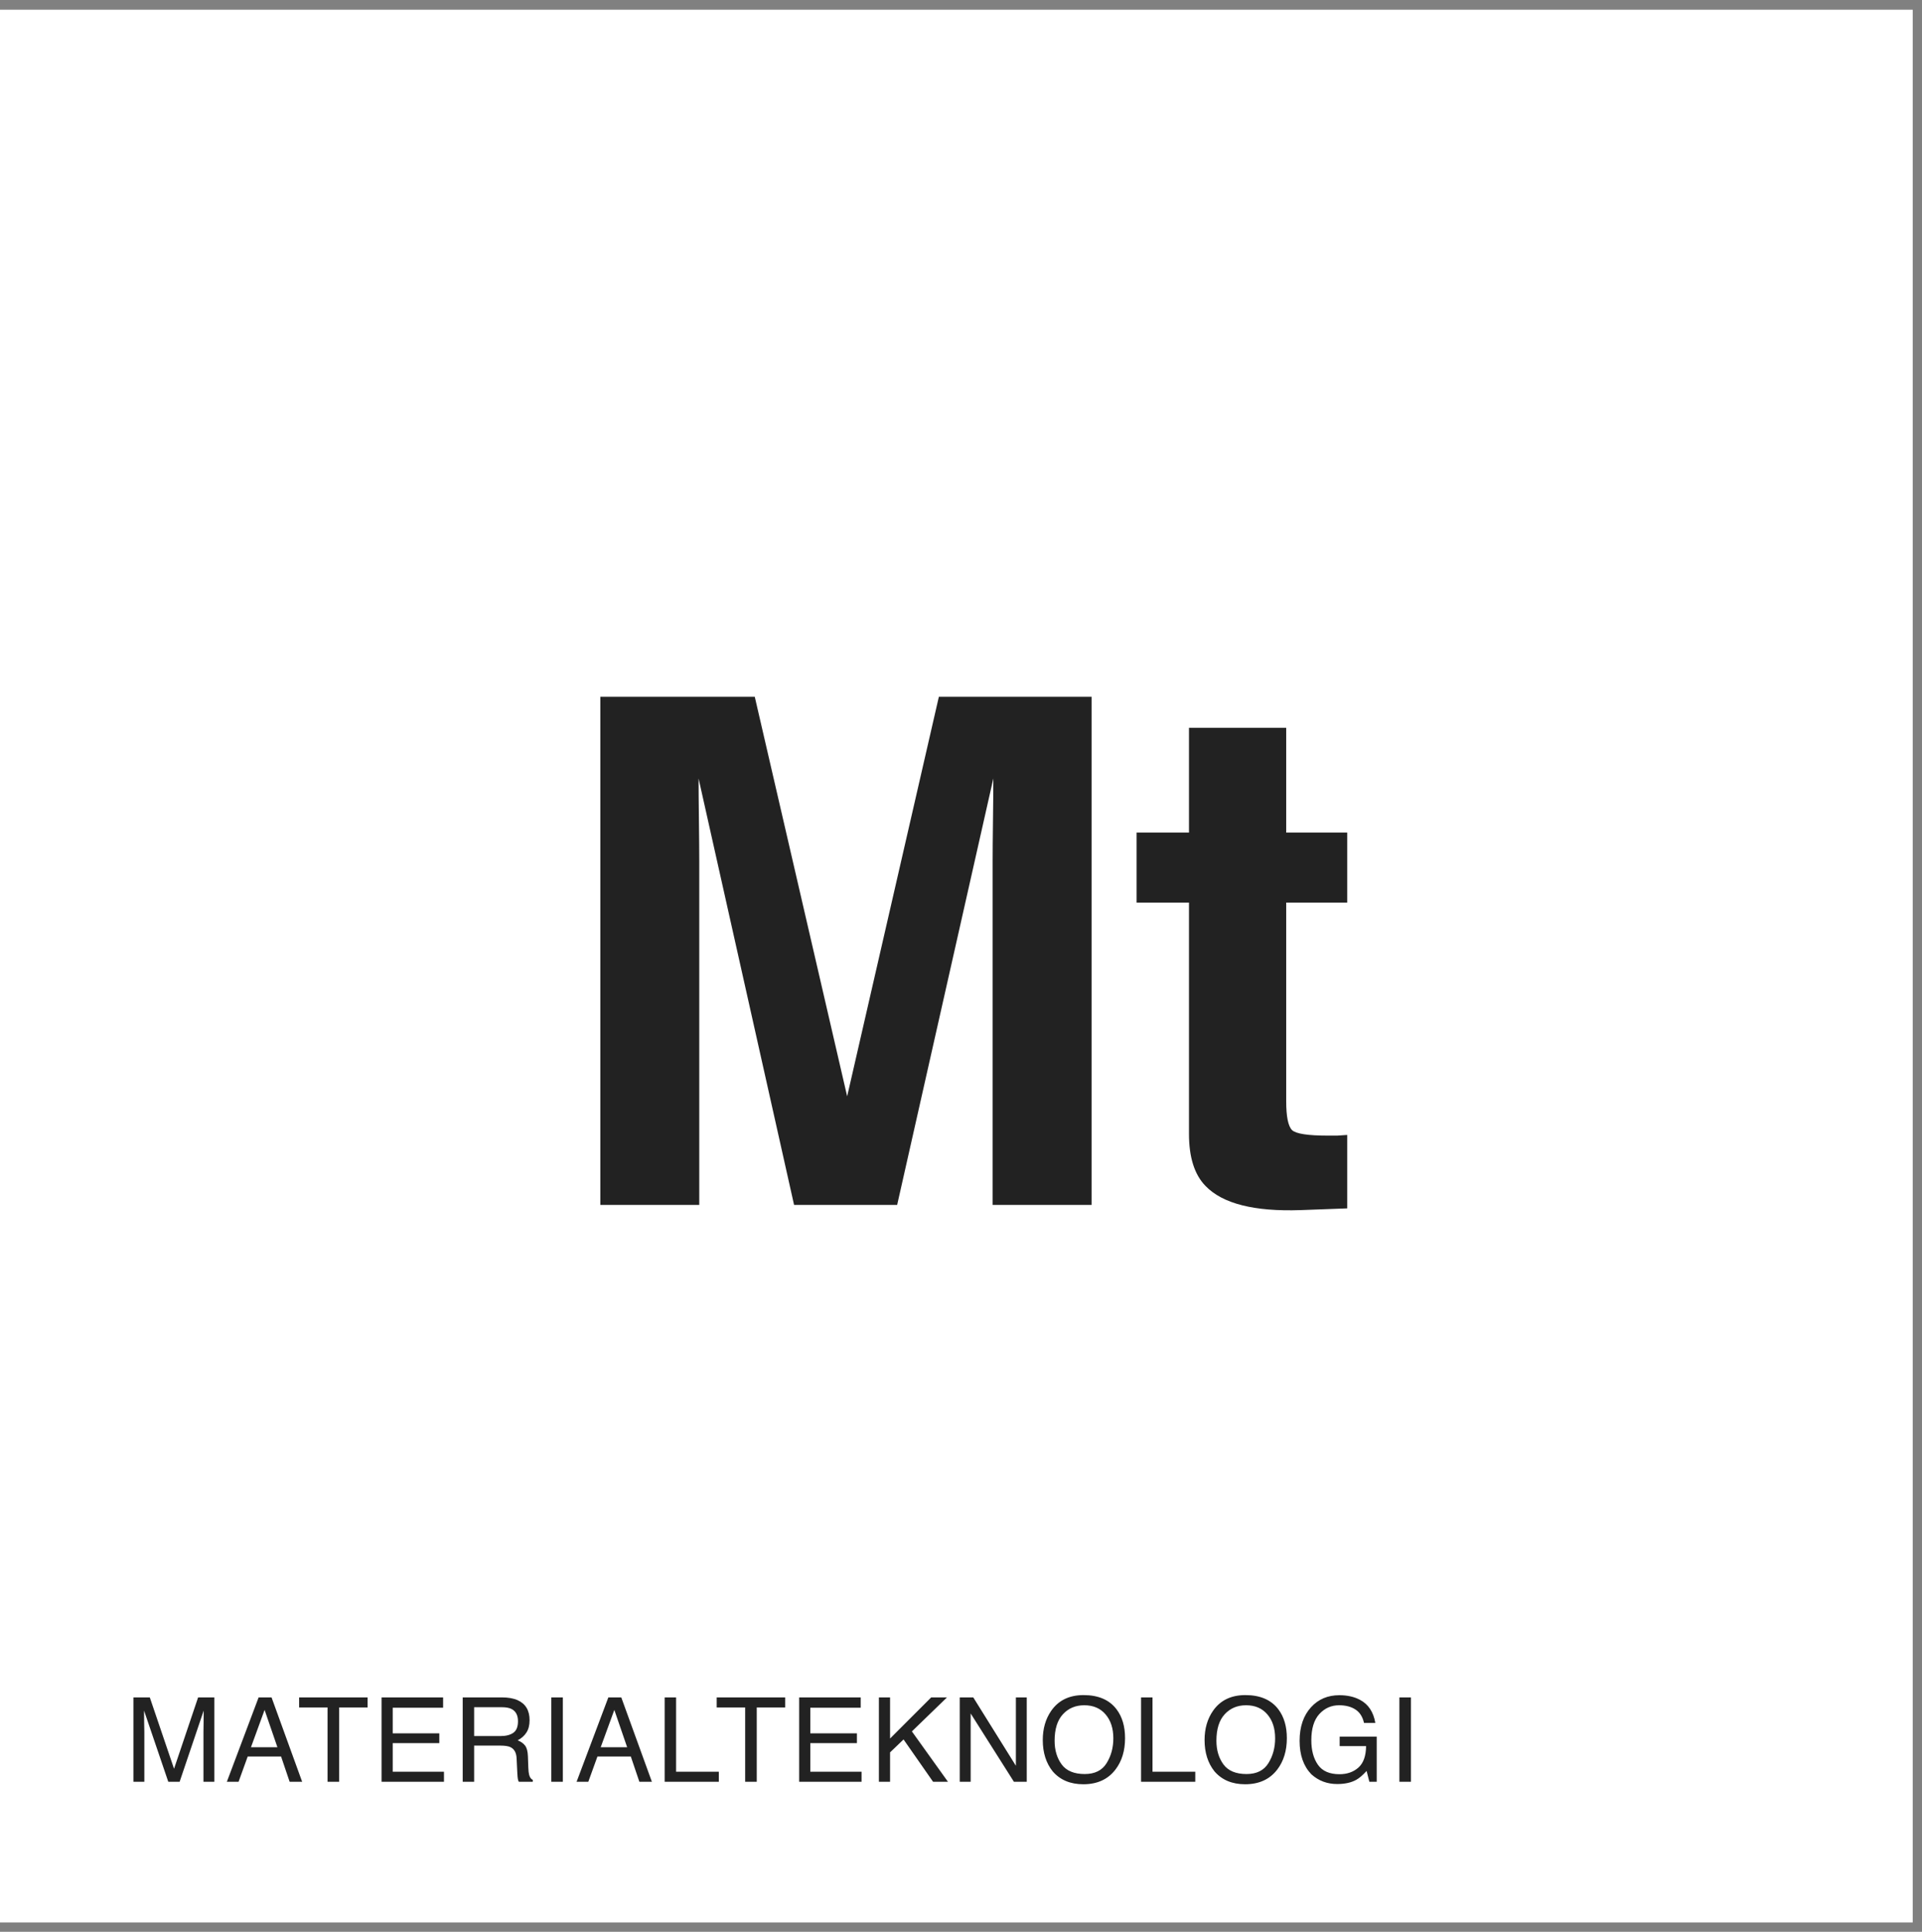 <svg width="196" height="197" viewBox="0 0 196 197" fill="none" xmlns="http://www.w3.org/2000/svg">
<rect x="0" y="0" width="196" height="197" fill="#808080" stroke="none"/>
<path d="M0 0.991H195.054V196.045H0V0.991Z" fill="white"/>
<path d="M95.743 71.054H111.317V122.875H101.227V87.824C101.227 86.816 101.239 85.41 101.262 83.605C101.285 81.777 101.297 80.371 101.297 79.386L91.489 122.875H80.977L71.239 79.386C71.239 80.371 71.25 81.777 71.274 83.605C71.297 85.41 71.309 86.816 71.309 87.824V122.875H61.219V71.054H76.969L86.391 111.8L95.743 71.054ZM115.905 92.043V84.906H121.249V74.218H131.163V84.906H137.386V92.043H131.163V112.293C131.163 113.863 131.362 114.847 131.761 115.246C132.159 115.621 133.378 115.808 135.417 115.808C135.722 115.808 136.038 115.808 136.366 115.808C136.718 115.785 137.058 115.761 137.386 115.738V123.226L132.64 123.402C127.905 123.566 124.671 122.746 122.937 120.941C121.812 119.793 121.249 118.023 121.249 115.632V92.043H115.905Z" fill="#222222"/>
<path d="M13.606 173.095H15.276L17.748 180.372L20.203 173.095H21.856V181.702H20.748V176.622C20.748 176.446 20.752 176.155 20.76 175.749C20.768 175.343 20.772 174.907 20.772 174.442L18.317 181.702H17.162L14.69 174.442V174.706C14.69 174.917 14.694 175.239 14.701 175.673C14.713 176.102 14.719 176.419 14.719 176.622V181.702H13.606V173.095ZM28.289 178.175L26.982 174.372L25.594 178.175H28.289ZM26.373 173.095H27.691L30.814 181.702H29.537L28.664 179.124H25.26L24.328 181.702H23.133L26.373 173.095ZM37.488 173.095V174.12H34.588V181.702H33.404V174.12H30.504V173.095H37.488ZM38.912 173.095H45.187V174.149H40.048V176.763H44.8V177.759H40.048V180.677H45.275V181.702H38.912V173.095ZM51.046 177.038C51.593 177.038 52.025 176.929 52.341 176.71C52.661 176.491 52.822 176.097 52.822 175.526C52.822 174.913 52.599 174.495 52.154 174.272C51.915 174.155 51.597 174.097 51.199 174.097H48.351V177.038H51.046ZM47.185 173.095H51.169C51.825 173.095 52.367 173.19 52.792 173.382C53.601 173.749 54.005 174.427 54.005 175.415C54.005 175.931 53.898 176.352 53.683 176.681C53.472 177.009 53.175 177.272 52.792 177.472C53.128 177.608 53.38 177.788 53.548 178.011C53.72 178.233 53.816 178.595 53.835 179.095L53.876 180.249C53.888 180.577 53.915 180.821 53.958 180.981C54.029 181.255 54.154 181.431 54.333 181.509V181.702H52.904C52.864 181.628 52.833 181.532 52.81 181.415C52.786 181.298 52.767 181.071 52.751 180.735L52.681 179.3C52.654 178.737 52.445 178.36 52.054 178.169C51.831 178.063 51.482 178.011 51.005 178.011H48.351V181.702H47.185V173.095ZM56.22 173.095H57.398V181.702H56.22V173.095ZM63.954 178.175L62.647 174.372L61.259 178.175H63.954ZM62.038 173.095H63.356L66.479 181.702H65.202L64.329 179.124H60.925L59.993 181.702H58.798L62.038 173.095ZM67.78 173.095H68.946V180.677H73.305V181.702H67.78V173.095ZM80.073 173.095V174.12H77.172V181.702H75.989V174.12H73.088V173.095H80.073ZM81.496 173.095H87.772V174.149H82.633V176.763H87.385V177.759H82.633V180.677H87.859V181.702H81.496V173.095ZM89.629 173.095H90.766V177.29L94.961 173.095H96.572L92.992 176.563L96.672 181.702H95.154L92.142 177.384L90.766 178.702V181.702H89.629V173.095ZM97.873 173.095H99.25L103.597 180.067V173.095H104.705V181.702H103.398L98.986 174.735V181.702H97.873V173.095ZM110.499 172.86C112.019 172.86 113.144 173.349 113.874 174.325C114.445 175.087 114.73 176.061 114.73 177.249C114.73 178.534 114.404 179.602 113.751 180.454C112.986 181.454 111.894 181.954 110.476 181.954C109.152 181.954 108.111 181.517 107.353 180.642C106.677 179.798 106.339 178.731 106.339 177.442C106.339 176.278 106.628 175.282 107.206 174.454C107.949 173.392 109.046 172.86 110.499 172.86ZM110.617 180.911C111.644 180.911 112.386 180.544 112.843 179.809C113.304 179.071 113.535 178.224 113.535 177.267C113.535 176.255 113.269 175.44 112.738 174.823C112.21 174.206 111.488 173.897 110.57 173.897C109.679 173.897 108.953 174.204 108.39 174.817C107.828 175.427 107.546 176.327 107.546 177.518C107.546 178.472 107.786 179.276 108.267 179.933C108.751 180.585 109.535 180.911 110.617 180.911ZM116.364 173.095H117.53V180.677H121.89V181.702H116.364V173.095ZM126.999 172.86C128.518 172.86 129.643 173.349 130.374 174.325C130.944 175.087 131.229 176.061 131.229 177.249C131.229 178.534 130.903 179.602 130.251 180.454C129.485 181.454 128.393 181.954 126.975 181.954C125.651 181.954 124.61 181.517 123.852 180.642C123.177 179.798 122.839 178.731 122.839 177.442C122.839 176.278 123.128 175.282 123.706 174.454C124.448 173.392 125.546 172.86 126.999 172.86ZM127.116 180.911C128.143 180.911 128.886 180.544 129.343 179.809C129.804 179.071 130.034 178.224 130.034 177.267C130.034 176.255 129.768 175.44 129.237 174.823C128.71 174.206 127.987 173.897 127.069 173.897C126.179 173.897 125.452 174.204 124.89 174.817C124.327 175.427 124.046 176.327 124.046 177.518C124.046 178.472 124.286 179.276 124.766 179.933C125.251 180.585 126.034 180.911 127.116 180.911ZM136.585 172.872C137.393 172.872 138.092 173.028 138.682 173.341C139.538 173.79 140.061 174.577 140.253 175.702H139.098C138.958 175.073 138.667 174.616 138.225 174.331C137.784 174.042 137.227 173.897 136.555 173.897C135.758 173.897 135.087 174.196 134.54 174.794C133.997 175.392 133.725 176.282 133.725 177.466C133.725 178.489 133.95 179.323 134.399 179.968C134.848 180.608 135.581 180.929 136.596 180.929C137.374 180.929 138.016 180.704 138.524 180.255C139.036 179.802 139.298 179.071 139.309 178.063H136.614V177.097H140.393V181.702H139.643L139.362 180.595C138.967 181.028 138.618 181.329 138.313 181.497C137.801 181.786 137.151 181.931 136.362 181.931C135.342 181.931 134.465 181.601 133.731 180.94C132.93 180.112 132.53 178.976 132.53 177.53C132.53 176.089 132.921 174.942 133.702 174.091C134.444 173.278 135.405 172.872 136.585 172.872ZM142.707 173.095H143.885V181.702H142.707V173.095Z" fill="#222222"/>
</svg>
